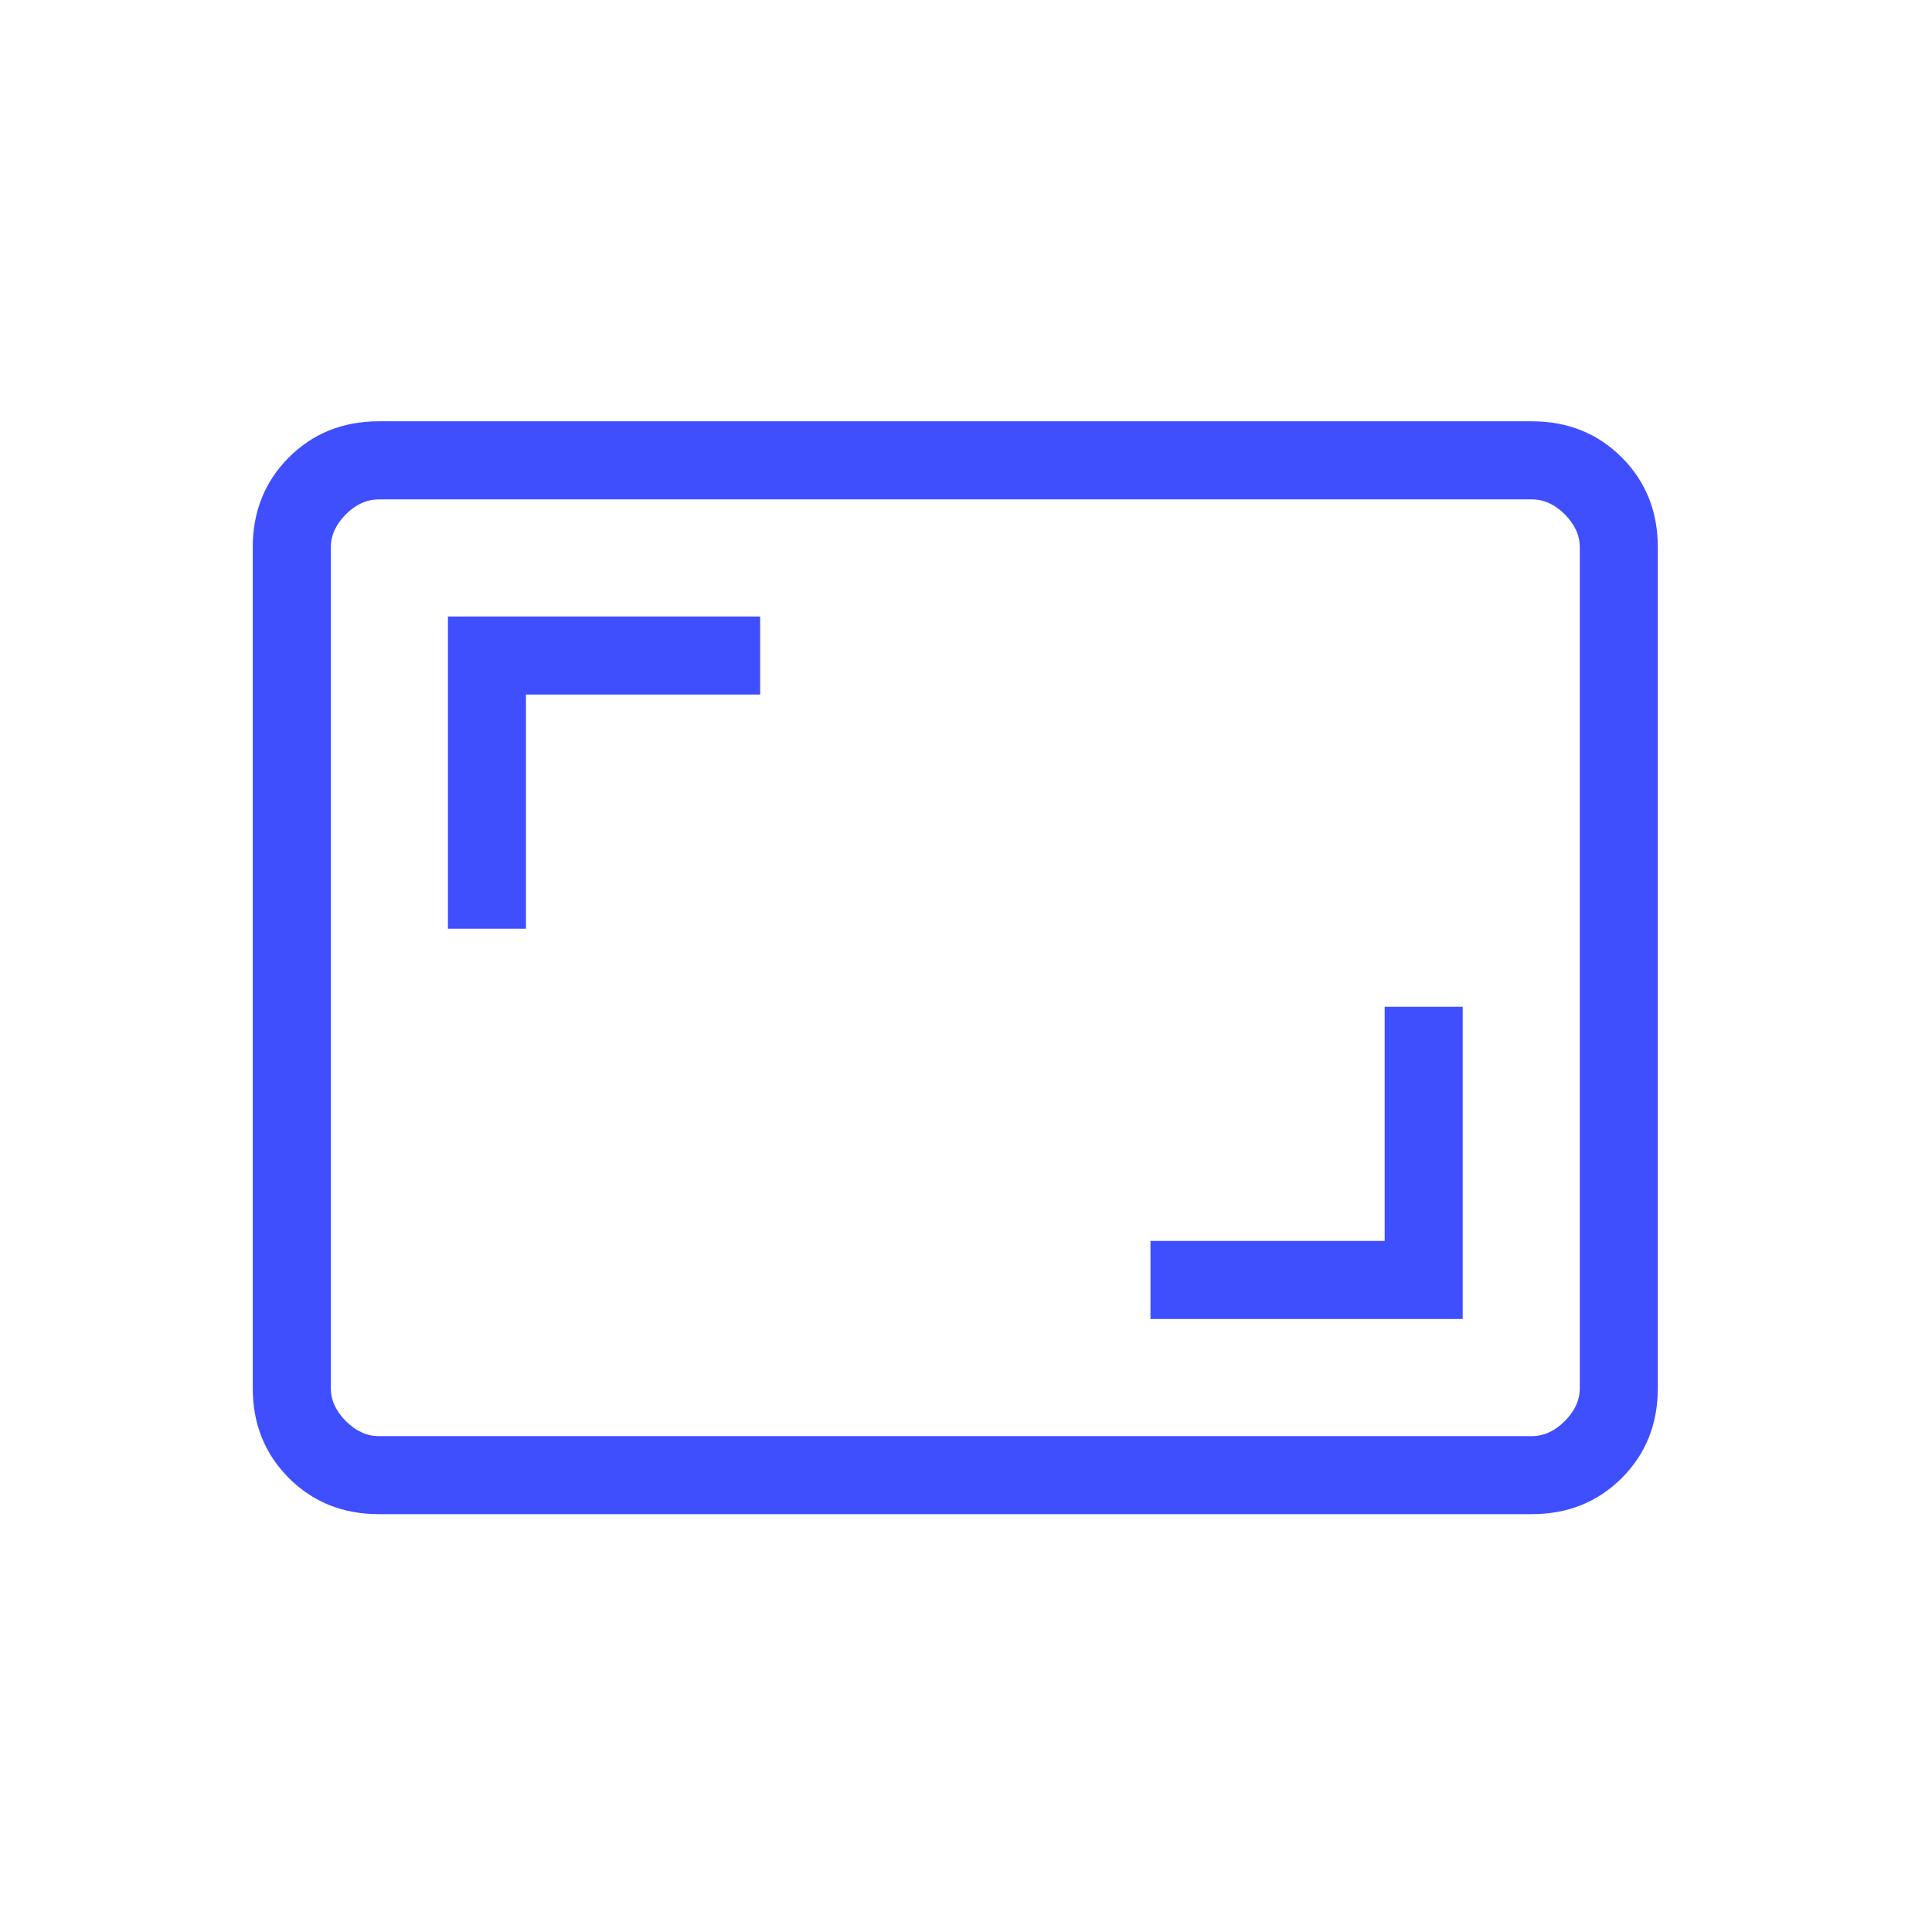 <svg width="33" height="33" viewBox="0 0 33 33" fill="none" xmlns="http://www.w3.org/2000/svg">
<mask id="mask0_1018_6692" style="mask-type:alpha" maskUnits="userSpaceOnUse" x="0" y="0" width="33" height="33">
<rect x="0.317" y="0.53" width="32" height="32" fill="#D9D9D9"/>
</mask>
<g mask="url(#mask0_1018_6692)">
<path d="M19.651 22.53H24.984V17.196H23.651V21.196H19.651V22.53ZM7.651 15.863H8.984V11.863H12.984V10.53H7.651V15.863ZM6.471 25.863C5.858 25.863 5.345 25.657 4.934 25.246C4.523 24.835 4.317 24.323 4.317 23.709V9.35C4.317 8.737 4.523 8.224 4.934 7.813C5.345 7.402 5.858 7.196 6.471 7.196H26.163C26.777 7.196 27.29 7.402 27.701 7.813C28.112 8.224 28.317 8.737 28.317 9.35V23.709C28.317 24.323 28.112 24.835 27.701 25.246C27.29 25.657 26.777 25.863 26.163 25.863H6.471ZM6.471 24.53H26.163C26.369 24.53 26.557 24.444 26.728 24.273C26.899 24.102 26.984 23.914 26.984 23.709V9.35C26.984 9.145 26.899 8.957 26.728 8.786C26.557 8.615 26.369 8.53 26.163 8.53H6.471C6.266 8.53 6.078 8.615 5.907 8.786C5.736 8.957 5.651 9.145 5.651 9.35V23.709C5.651 23.914 5.736 24.102 5.907 24.273C6.078 24.444 6.266 24.53 6.471 24.53Z" fill="#3F4FFE"/>
</g>
</svg>
